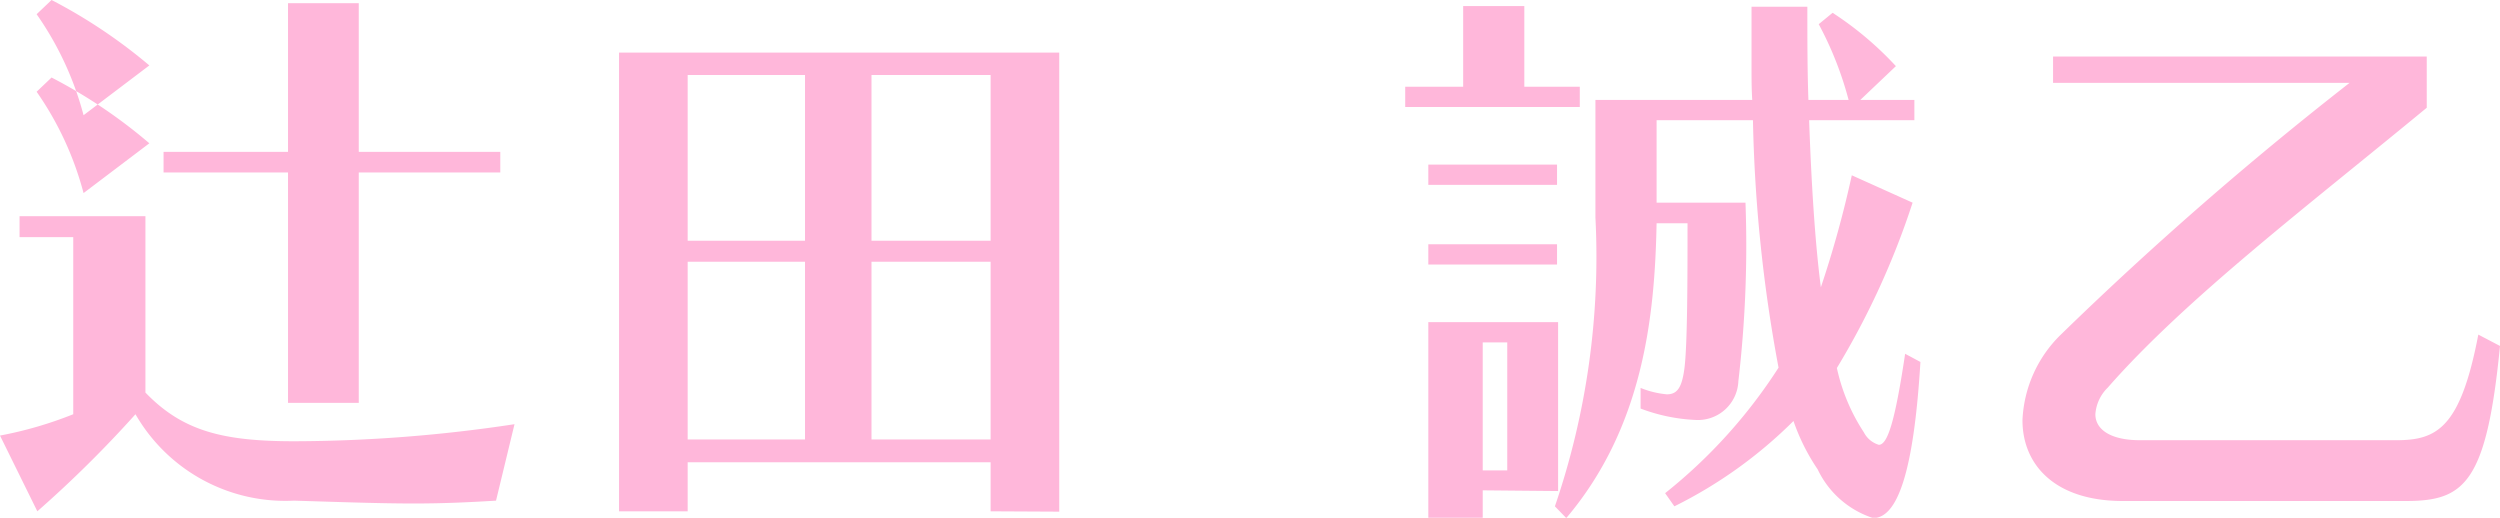 <svg xmlns="http://www.w3.org/2000/svg" width="70.31" height="14.56" viewBox="0 0 70.31 14.56">
  <defs>
    <style>
      .cls-1 {
        fill: #ffb7da;
        fill-rule: evenodd;
      }
    </style>
  </defs>
  <path id="name-s.svg" class="cls-1" d="M2823.58,4456.95c-0.29,1.94-.5,2.56-0.74,2.56a0.7,0.7,0,0,1-.42-0.35,5.38,5.38,0,0,1-.76-1.81,22.325,22.325,0,0,0,2.13-4.65l-1.71-.77a29.853,29.853,0,0,1-.87,3.15c-0.17-1.31-.27-3-0.33-4.7h2.96v-0.57h-1.52l1-.95a9.359,9.359,0,0,0-1.78-1.5l-0.39.32a9.745,9.745,0,0,1,.84,2.13h-1.13c-0.03-.83-0.03-1.71-0.03-2.62h-1.57v1.67c0,0.32,0,.64.02,0.95h-4.41v3.31a21.675,21.675,0,0,1-1.14,8.12l0.32,0.33c2.16-2.55,2.49-5.66,2.54-8.29h0.87c0,1.45,0,3.45-.09,4.1-0.07.52-.2,0.71-0.49,0.71a2.568,2.568,0,0,1-.74-0.18v0.58a4.97,4.97,0,0,0,1.53.32,1.139,1.139,0,0,0,1.22-1.09,32.84,32.84,0,0,0,.2-5.02h-2.5v-2.32h2.71a42.044,42.044,0,0,0,.72,6.96,14.572,14.572,0,0,1-3.19,3.53l0.26,0.37a12.783,12.783,0,0,0,3.35-2.4,5.752,5.752,0,0,0,.68,1.36,2.618,2.618,0,0,0,1.56,1.37c0.67,0,1.14-1.24,1.33-4.39Zm-9.76,3.86v-4.75h-3.65v5.5h1.53v-0.77Zm0.61-10.8v-0.57h-1.56v-2.27h-1.72v2.27h-1.63v0.57h4.91Zm-2.04,10.22h-0.69v-3.6h0.69v3.6Zm1.4-8.03v-0.57h-3.62v0.57h3.62Zm0,2.24v-0.57h-3.62v0.57h3.62Zm23.87,6.65c1.64,0,2.27-.48,2.65-4.36l-0.61-.32c-0.5,2.62-1.16,2.97-2.3,2.97h-7.22c-0.82,0-1.25-.3-1.25-0.73a1.159,1.159,0,0,1,.35-0.75c2.19-2.5,5.64-5.12,8.97-7.87v-1.44h-10.51v0.74h8.34a98.722,98.722,0,0,0-8.12,7.08,3.569,3.569,0,0,0-1.08,2.41c0,1.25.91,2.27,2.82,2.27h7.96Zm-53.71-.01c-0.66.04-1.41,0.08-2.31,0.08-0.95,0-2.06-.04-3.37-0.08a4.862,4.862,0,0,1-4.46-2.43,32.5,32.5,0,0,1-2.76,2.73l-1.05-2.13a10.994,10.994,0,0,0,2.06-.6v-4.98h-1.51v-0.59h3.54v4.96c1.04,1.08,2.17,1.37,4.18,1.37a41.758,41.758,0,0,0,6.2-.48Zm-11.6-8.65a8.964,8.964,0,0,0-1.32-2.85l0.42-.4a14.416,14.416,0,0,1,2.75,1.85Zm0-2.19a8.9,8.9,0,0,0-1.32-2.84l0.42-.4a14.822,14.822,0,0,1,2.75,1.84Zm5.75,8.09v-6.48h-3.5v-0.58h3.5v-4.18h1.99v4.18h3.98v0.58h-3.98v6.48h-1.99Zm19.76,3.05V4460h-8.52v1.38h-1.93v-12.9h12.38v12.91Zm-5.22-12.27h-3.3v4.66h3.3v-4.66Zm0,5.25h-3.3v5h3.3v-5Zm5.22-5.25h-3.35v4.66h3.35v-4.66Zm0,5.25h-3.35v5h3.35v-5Z" transform="translate(-2770 -4447)"/>
</svg>
